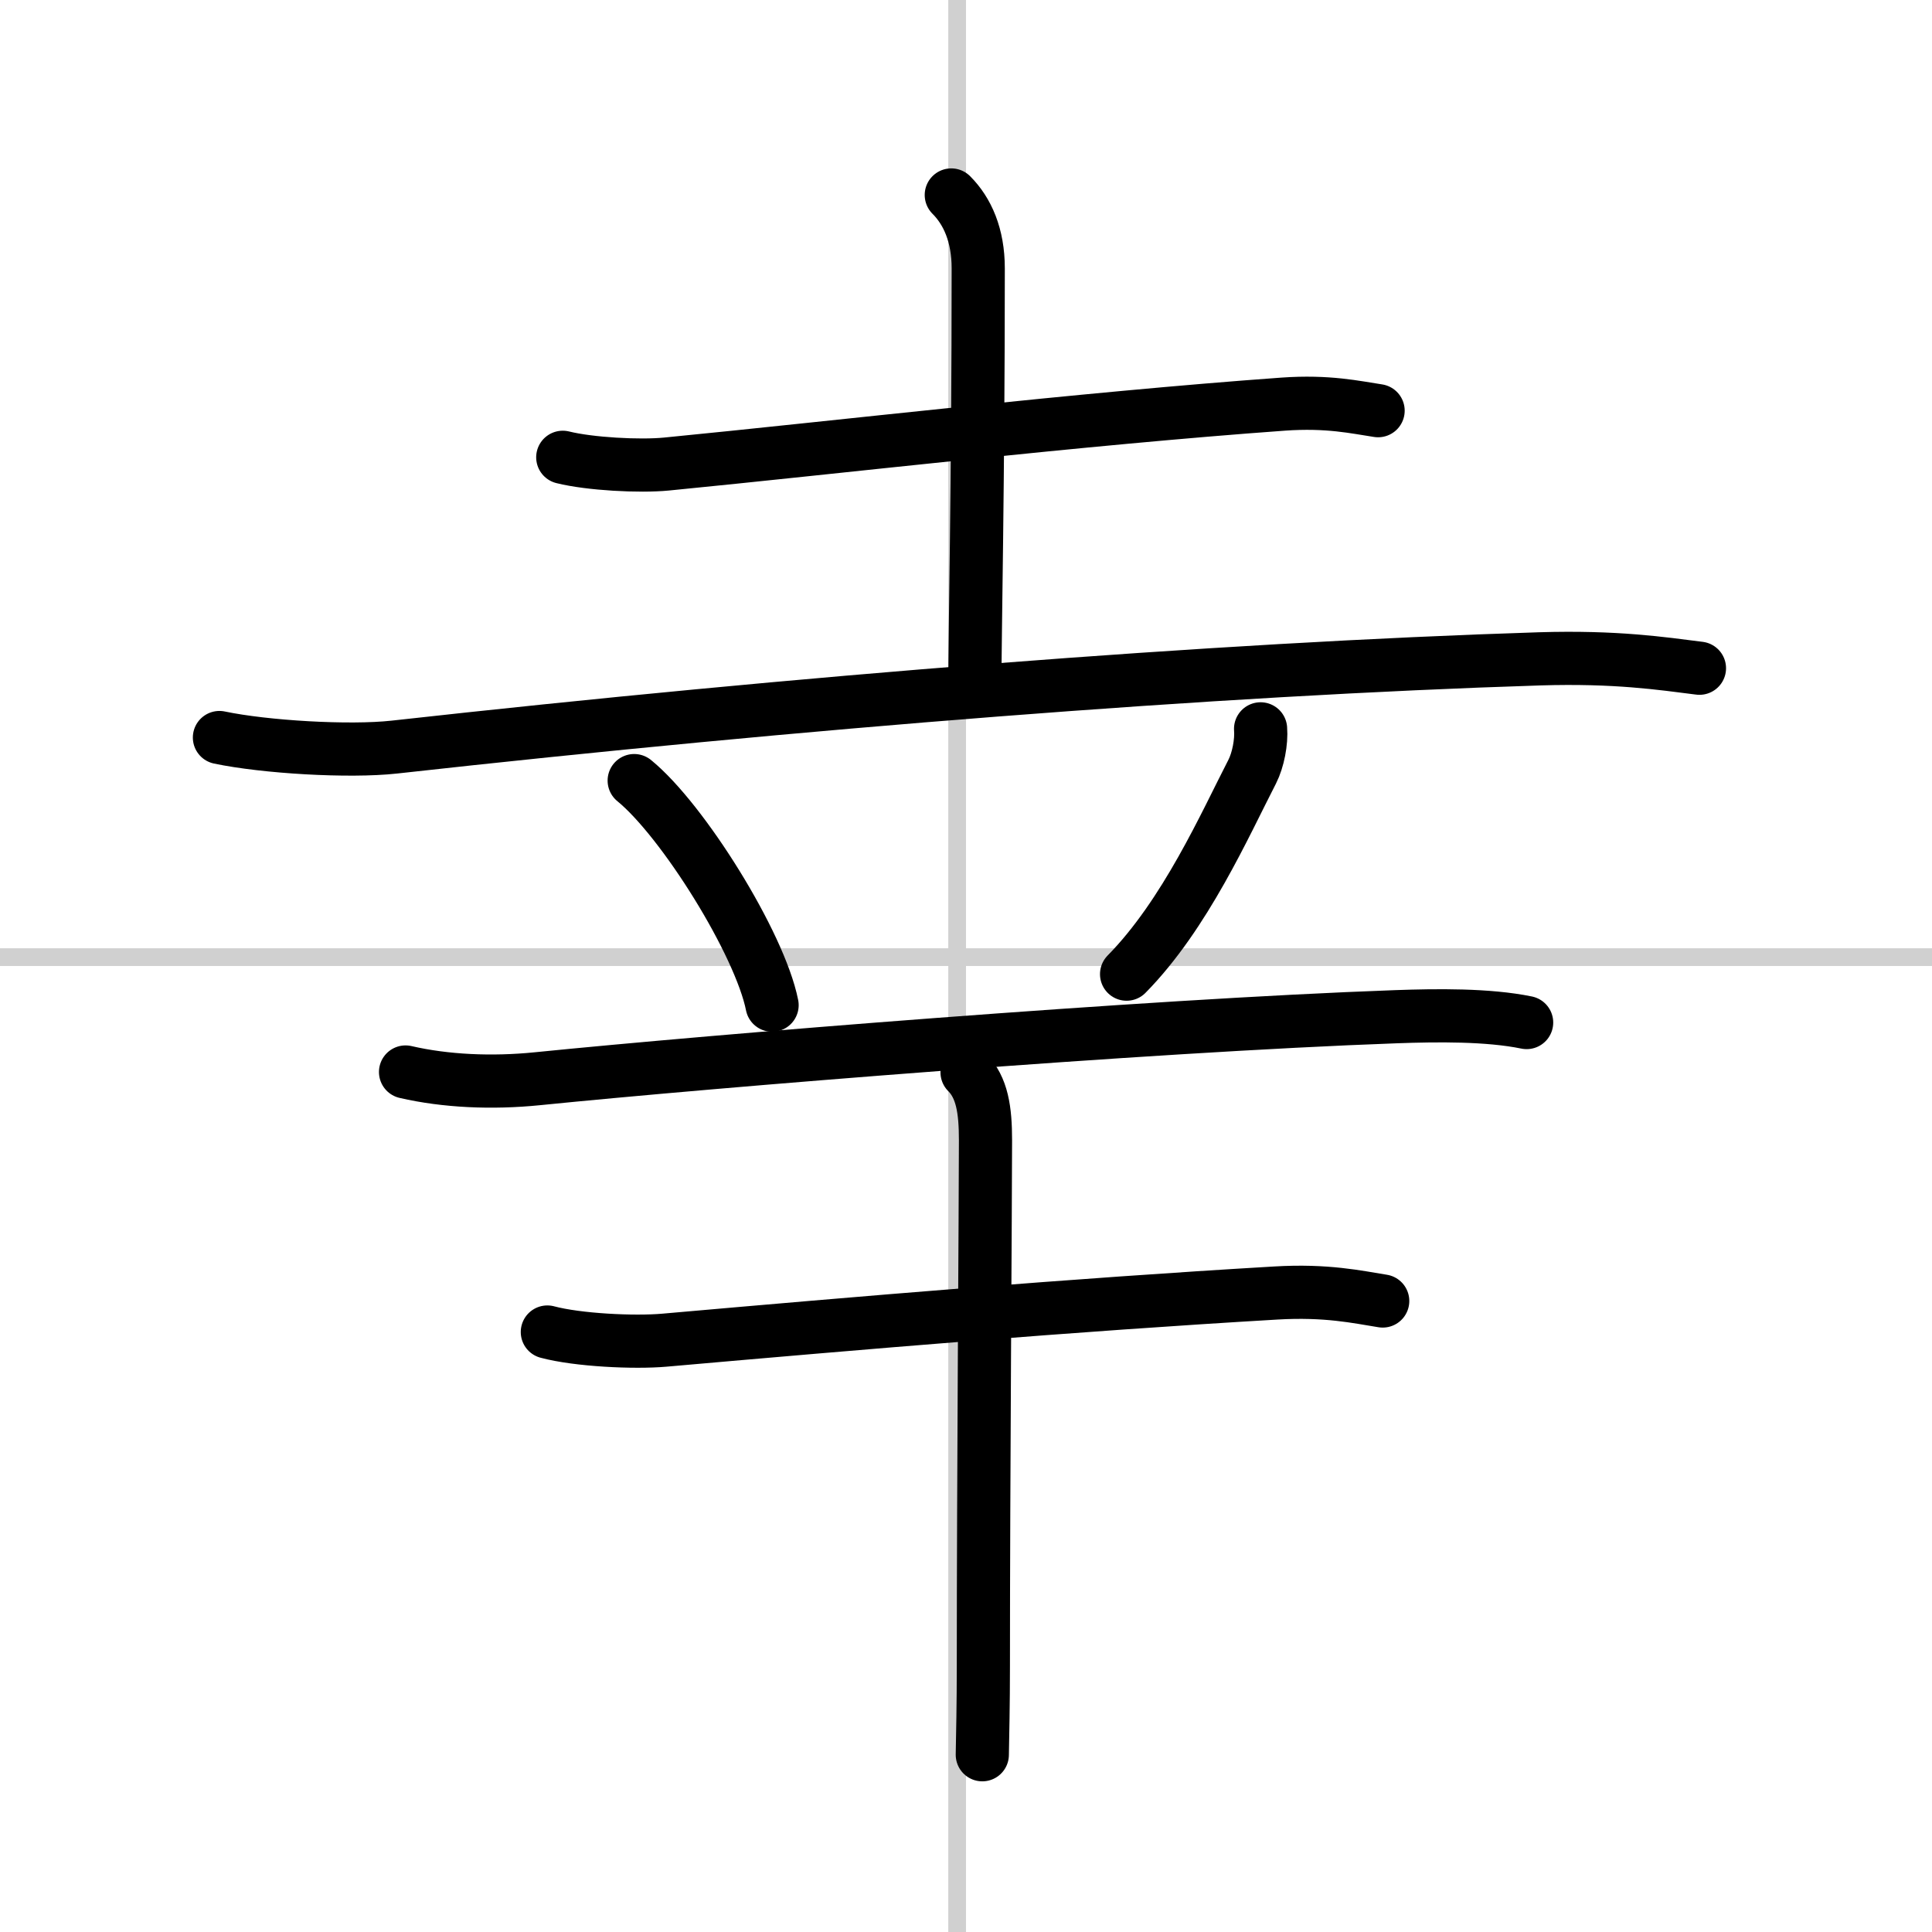 <svg width="400" height="400" viewBox="0 0 109 109" xmlns="http://www.w3.org/2000/svg"><rect x="0" y="0" width="109" height="109" fill="#808080" stroke="none"/><g fill="none" stroke="#000" stroke-linecap="round" stroke-linejoin="round" stroke-width="3"><rect width="100%" height="100%" fill="#fff" stroke="#fff"/><line x1="54" x2="54" y2="109" stroke="#d0d0d0" stroke-width="1"/><line x2="109" y1="54" y2="54" stroke="#d0d0d0" stroke-width="1"/><path d="M31.75,25.8c1.53,0.38,4.34,0.53,5.86,0.38C47.12,25.25,61,23.62,72.4,22.8c2.54-0.18,4.08,0.18,5.35,0.37"/><path d="m53.67 11c0.91 0.91 1.52 2.27 1.52 4.14 0 12.11-0.19 20.57-0.19 23.61"/><path d="m12.38 41.61c2.57 0.54 7.31 0.82 9.86 0.54 22.76-2.53 46.26-4.4 64.64-4.98 4.28-0.13 6.86 0.26 9 0.53"/><path d="m35.78 44.04c2.75 2.24 7.09 9.2 7.78 12.67"/><path d="m71.12 41.12c0.06 0.74-0.14 1.76-0.47 2.41-1.53 2.97-3.78 8.07-7.09 11.43"/><path d="m22.88 60.48c2.25 0.52 4.87 0.64 7.44 0.38 9.92-1 34.23-2.99 48.46-3.5 2.27-0.08 5.16-0.12 7.35 0.33"/><path d="m30.88 75.15c1.72 0.46 4.9 0.61 6.61 0.46 11.13-0.98 22.88-1.98 34.48-2.66 2.87-0.17 4.6 0.22 6.04 0.45"/><path d="m54.56 60.5c0.85 0.85 1.04 2.12 1.04 3.83 0 3.42-0.12 19.17-0.12 29.67 0 2.15-0.04 3.91-0.06 5"/></g></svg>
